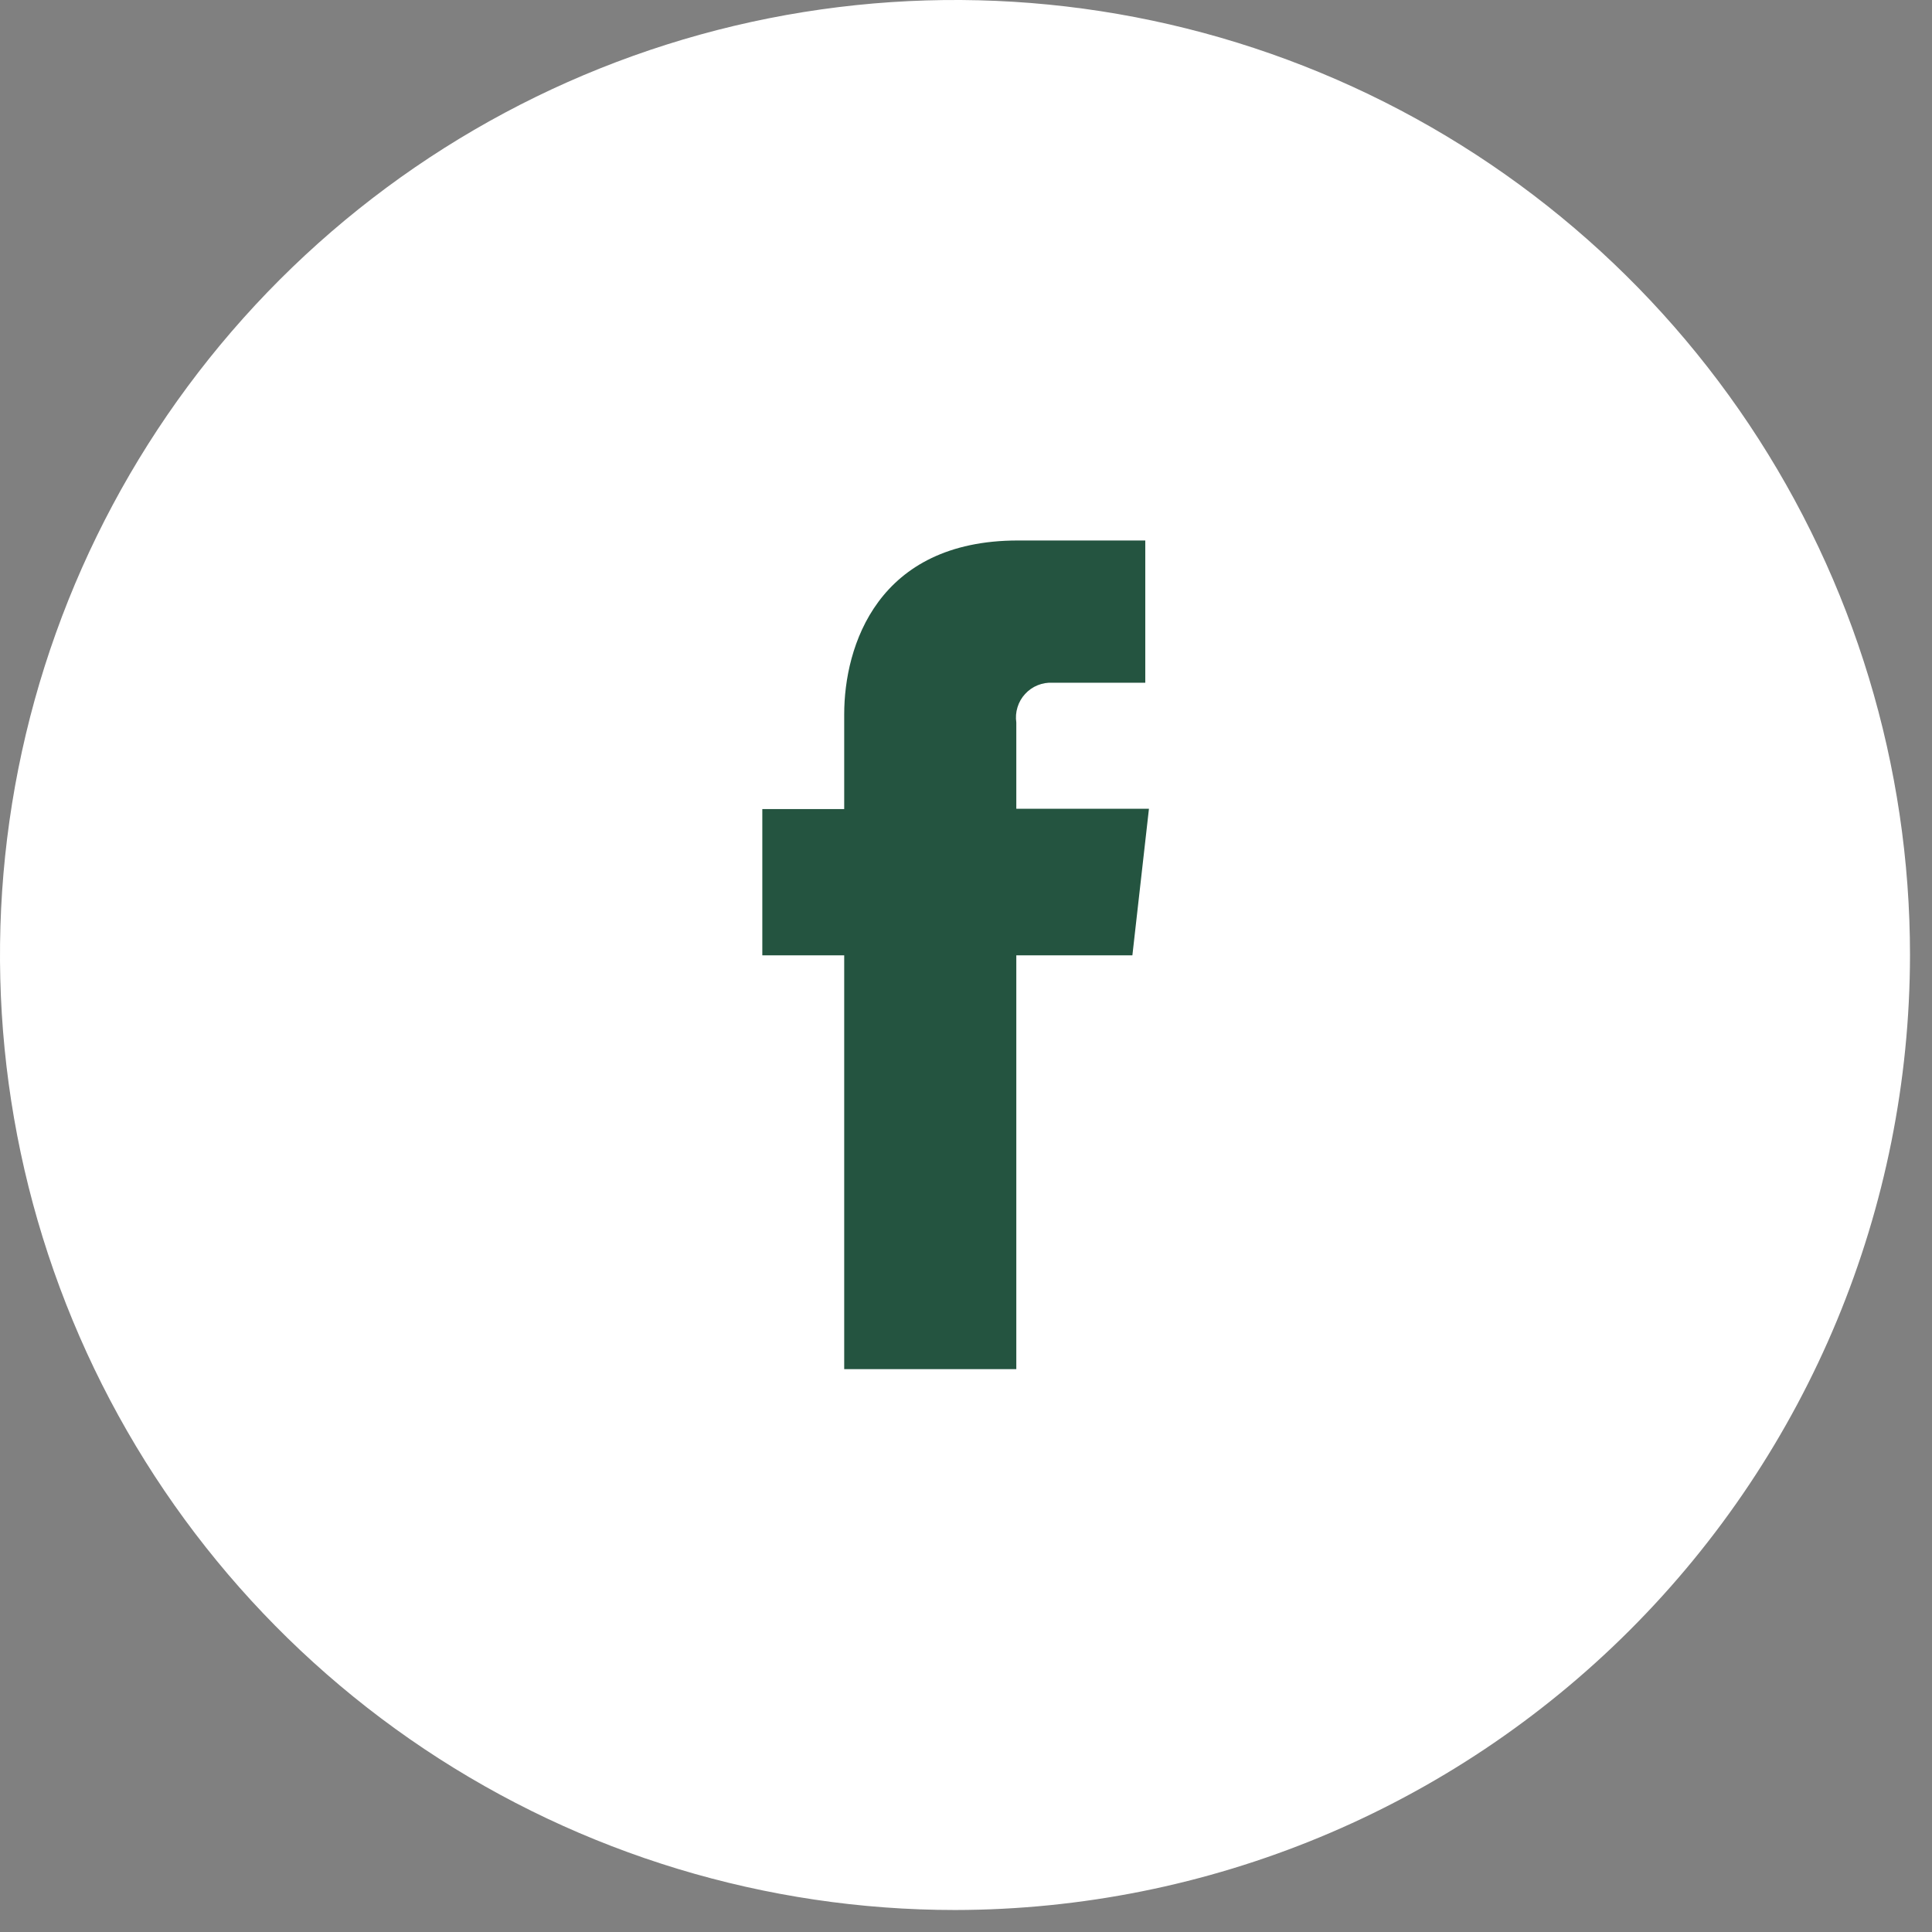 <svg width="49" height="49" viewBox="0 0 49 49" fill="none" xmlns="http://www.w3.org/2000/svg">
<rect x="0" y="0" width="49" height="49" fill="#808080" stroke="none"/>
<path d="M24.221 48.442C19.43 48.442 14.748 47.021 10.764 44.36C6.781 41.698 3.677 37.916 1.844 33.49C0.01 29.064 -0.469 24.194 0.465 19.496C1.4 14.797 3.707 10.482 7.094 7.094C10.481 3.707 14.797 1.4 19.495 0.465C24.194 -0.469 29.064 0.01 33.49 1.844C37.916 3.677 41.698 6.781 44.36 10.764C47.021 14.748 48.442 19.43 48.442 24.221C48.435 30.642 45.881 36.799 41.34 41.34C36.799 45.881 30.642 48.435 24.221 48.442Z" fill="white"/>
<path d="M28.72 24.229H25.776V34.725H21.411V24.229H19.334V20.52H21.411V18.115C21.411 16.391 22.252 13.708 25.818 13.708H29.047V17.316H26.701C26.57 17.308 26.439 17.33 26.318 17.379C26.196 17.428 26.087 17.504 25.999 17.601C25.91 17.697 25.844 17.812 25.806 17.938C25.767 18.063 25.757 18.195 25.776 18.325V20.512H29.14L28.72 24.229Z" fill="#245440"/>
</svg>
